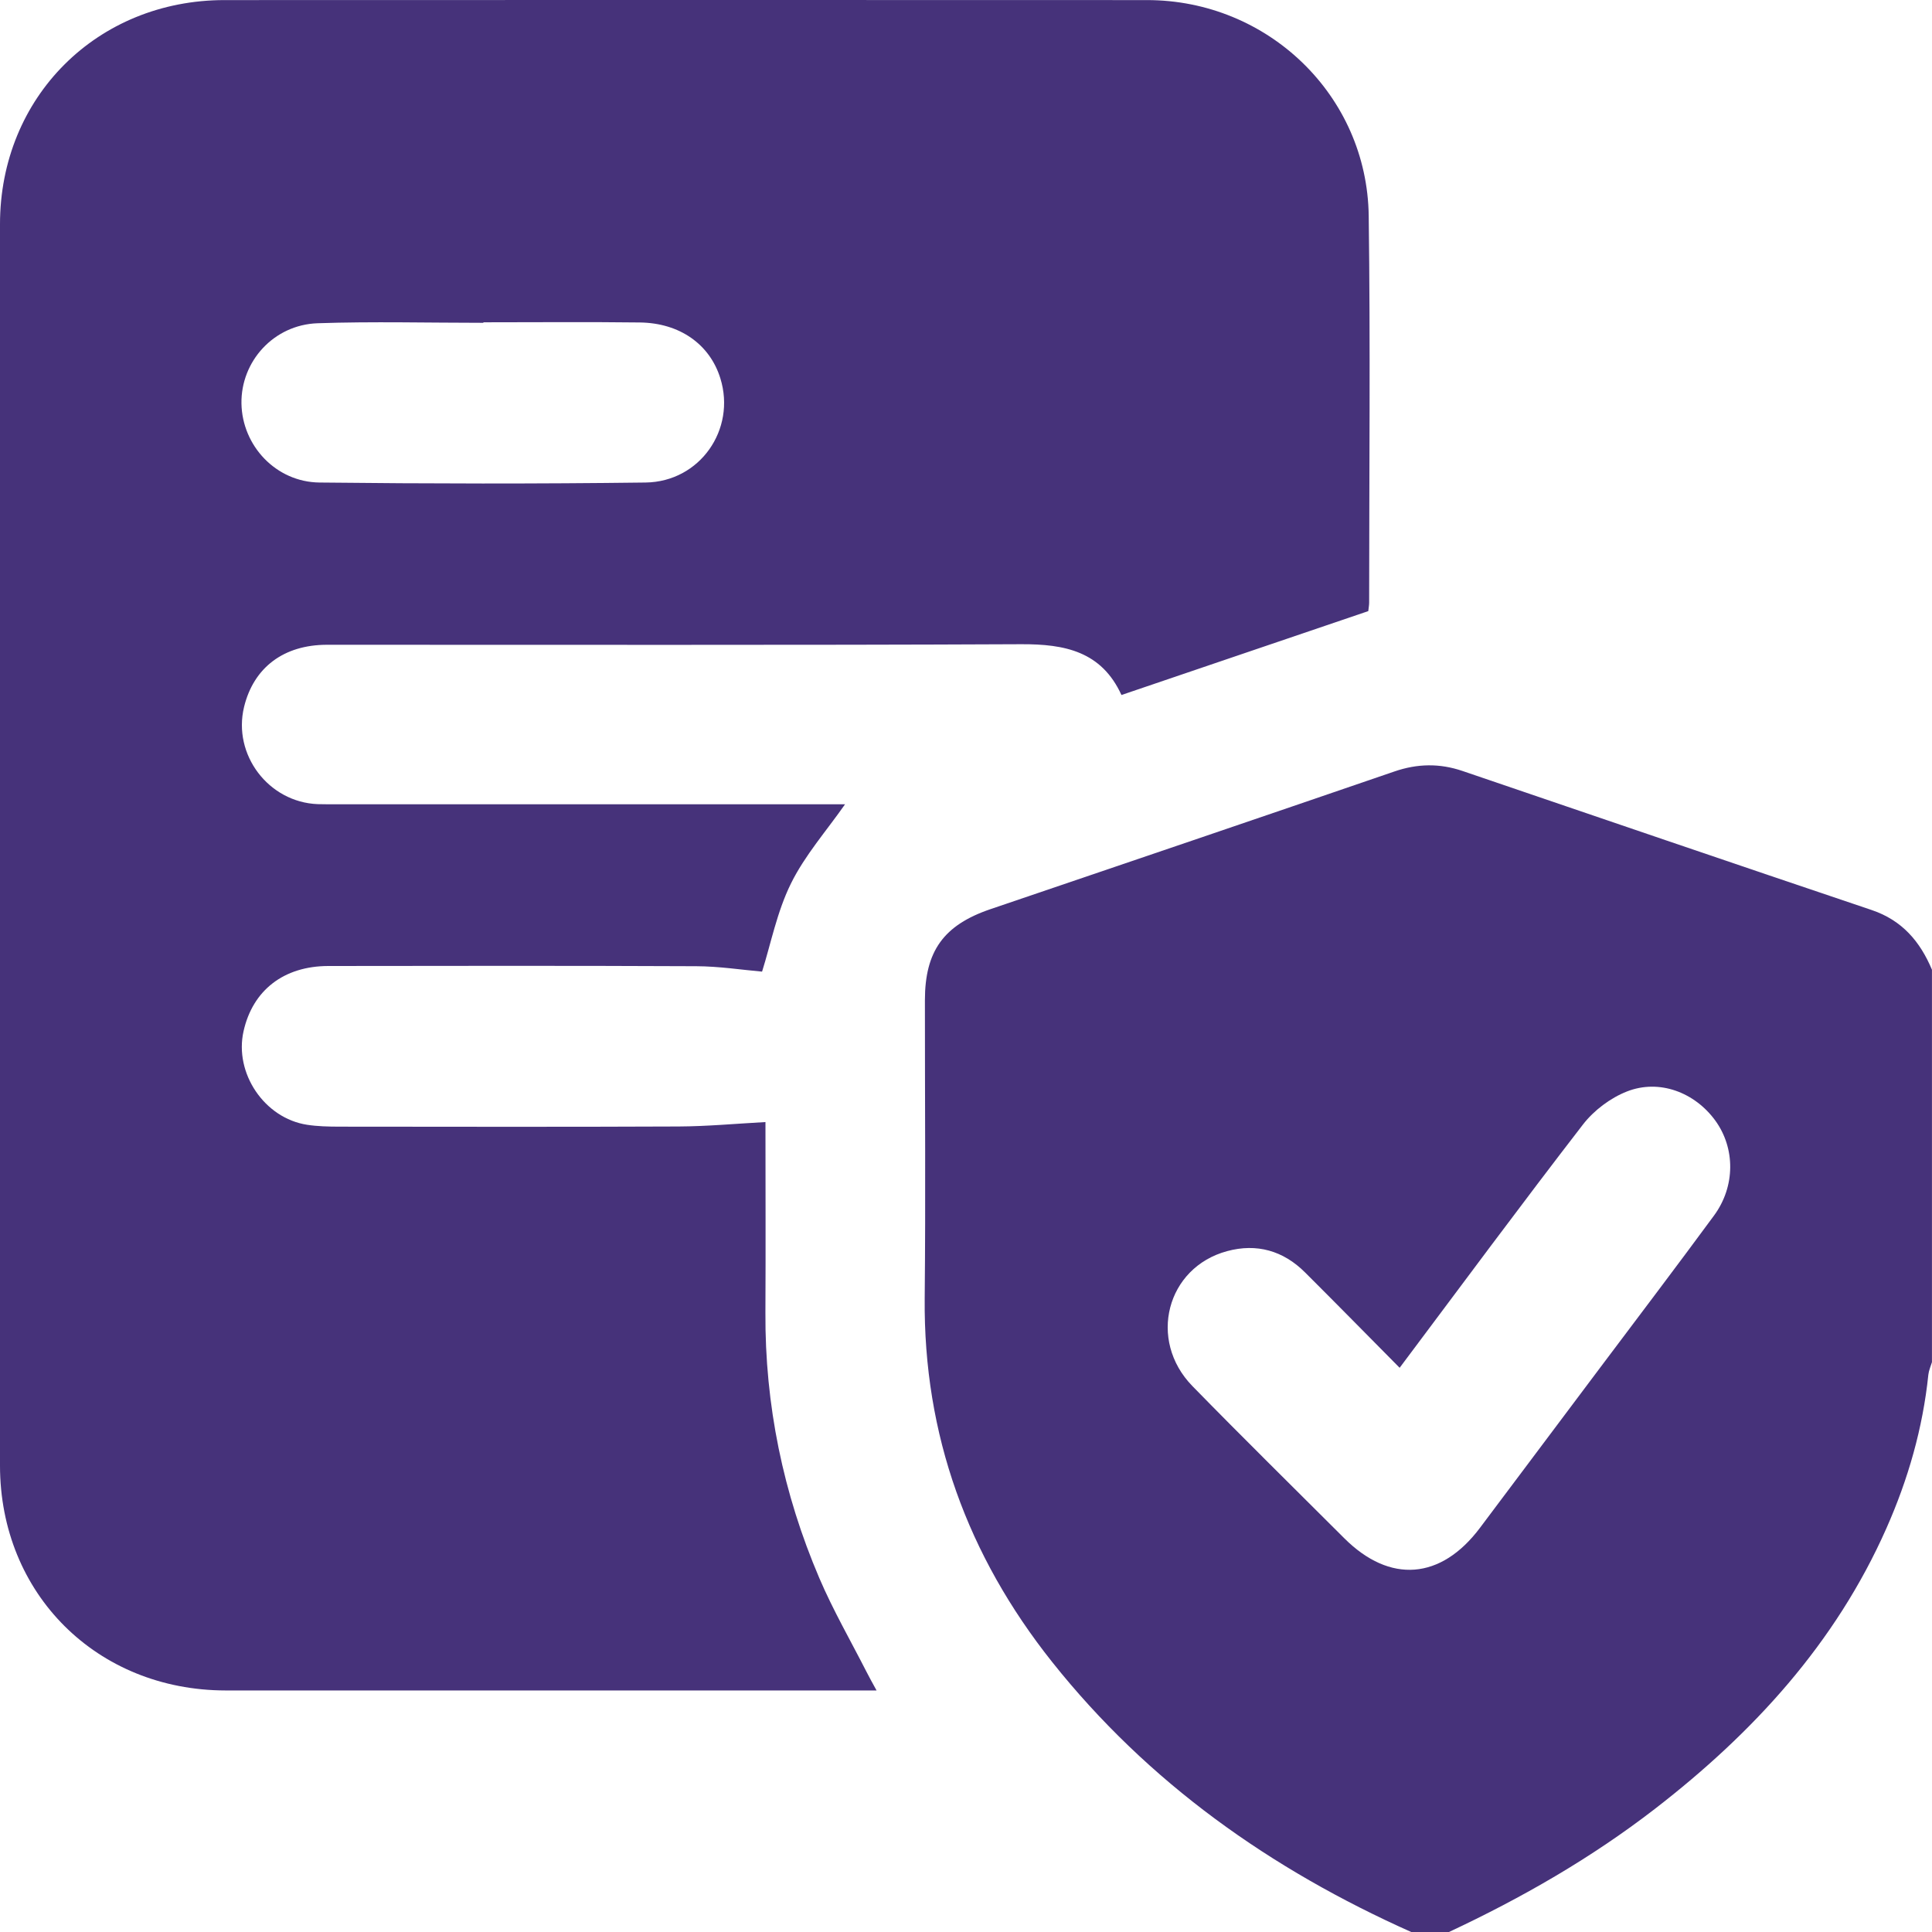 <svg width="45" height="45" viewBox="0 0 45 45" fill="none" xmlns="http://www.w3.org/2000/svg">
<path d="M32.87 45C29.603 43.542 26.747 41.528 24.505 38.709C22.538 36.234 21.508 33.423 21.538 30.237C21.561 27.924 21.542 25.612 21.543 23.299C21.543 22.151 21.982 21.547 23.067 21.177C26.204 20.111 29.342 19.046 32.476 17.97C33.012 17.785 33.531 17.776 34.063 17.957C37.239 19.039 40.414 20.125 43.594 21.196C44.303 21.435 44.723 21.929 44.999 22.587V31.727C44.97 31.825 44.926 31.92 44.915 32.019C44.786 33.266 44.444 34.455 43.938 35.597C42.751 38.278 40.837 40.361 38.546 42.132C37.061 43.279 35.445 44.206 33.749 45H32.869H32.87ZM32.6 31.858C31.838 31.089 31.121 30.358 30.396 29.636C29.889 29.13 29.271 28.955 28.583 29.141C27.17 29.521 26.729 31.214 27.773 32.284C28.939 33.478 30.13 34.649 31.311 35.829C32.374 36.89 33.564 36.797 34.473 35.584C35.413 34.332 36.353 33.08 37.292 31.827C38.171 30.657 39.056 29.491 39.923 28.312C40.423 27.632 40.419 26.741 39.951 26.098C39.474 25.444 38.649 25.127 37.896 25.422C37.51 25.573 37.126 25.862 36.871 26.191C35.441 28.043 34.049 29.925 32.6 31.859V31.858Z" fill="#46327A"/>
<path d="M31.87 14.234C29.969 14.88 28.064 15.528 26.121 16.188C25.655 15.171 24.8 15.001 23.789 15.005C18.4 15.03 13.009 15.016 7.618 15.018C6.607 15.018 5.909 15.548 5.685 16.465C5.415 17.578 6.254 18.685 7.4 18.73C7.561 18.735 7.721 18.733 7.884 18.733C11.662 18.733 15.442 18.733 19.22 18.733H19.683C19.251 19.351 18.746 19.922 18.421 20.582C18.097 21.239 17.954 21.984 17.75 22.631C17.281 22.59 16.749 22.507 16.218 22.505C13.362 22.492 10.505 22.496 7.65 22.5C6.611 22.501 5.887 23.063 5.673 24.018C5.452 24.997 6.159 26.046 7.152 26.198C7.396 26.236 7.647 26.241 7.896 26.242C10.533 26.244 13.17 26.25 15.806 26.238C16.469 26.235 17.134 26.173 17.829 26.135C17.829 27.561 17.836 29.066 17.828 30.571C17.816 32.722 18.241 34.786 19.084 36.758C19.405 37.508 19.816 38.221 20.188 38.95C20.251 39.075 20.32 39.197 20.417 39.374C20.216 39.374 20.074 39.374 19.933 39.374C15.041 39.374 10.149 39.374 5.257 39.374C2.256 39.371 0 37.124 0 34.135C0 24.497 0 14.86 0 5.222C0.001 2.261 2.261 0.003 5.229 0.002C12.391 -0.001 19.554 -0.001 26.716 0.002C29.53 0.002 31.843 2.222 31.88 5.027C31.92 8.029 31.891 11.032 31.89 14.035C31.89 14.093 31.879 14.15 31.87 14.234ZM11.259 7.508C11.259 7.508 11.259 7.515 11.259 7.519C9.972 7.519 8.683 7.485 7.397 7.529C6.373 7.565 5.608 8.42 5.624 9.399C5.641 10.381 6.426 11.228 7.442 11.239C9.972 11.267 12.505 11.271 15.036 11.239C16.305 11.222 17.147 10.001 16.779 8.814C16.535 8.022 15.834 7.522 14.902 7.511C13.688 7.496 12.472 7.507 11.258 7.507L11.259 7.508Z" fill="#46327A"/>
</svg>
